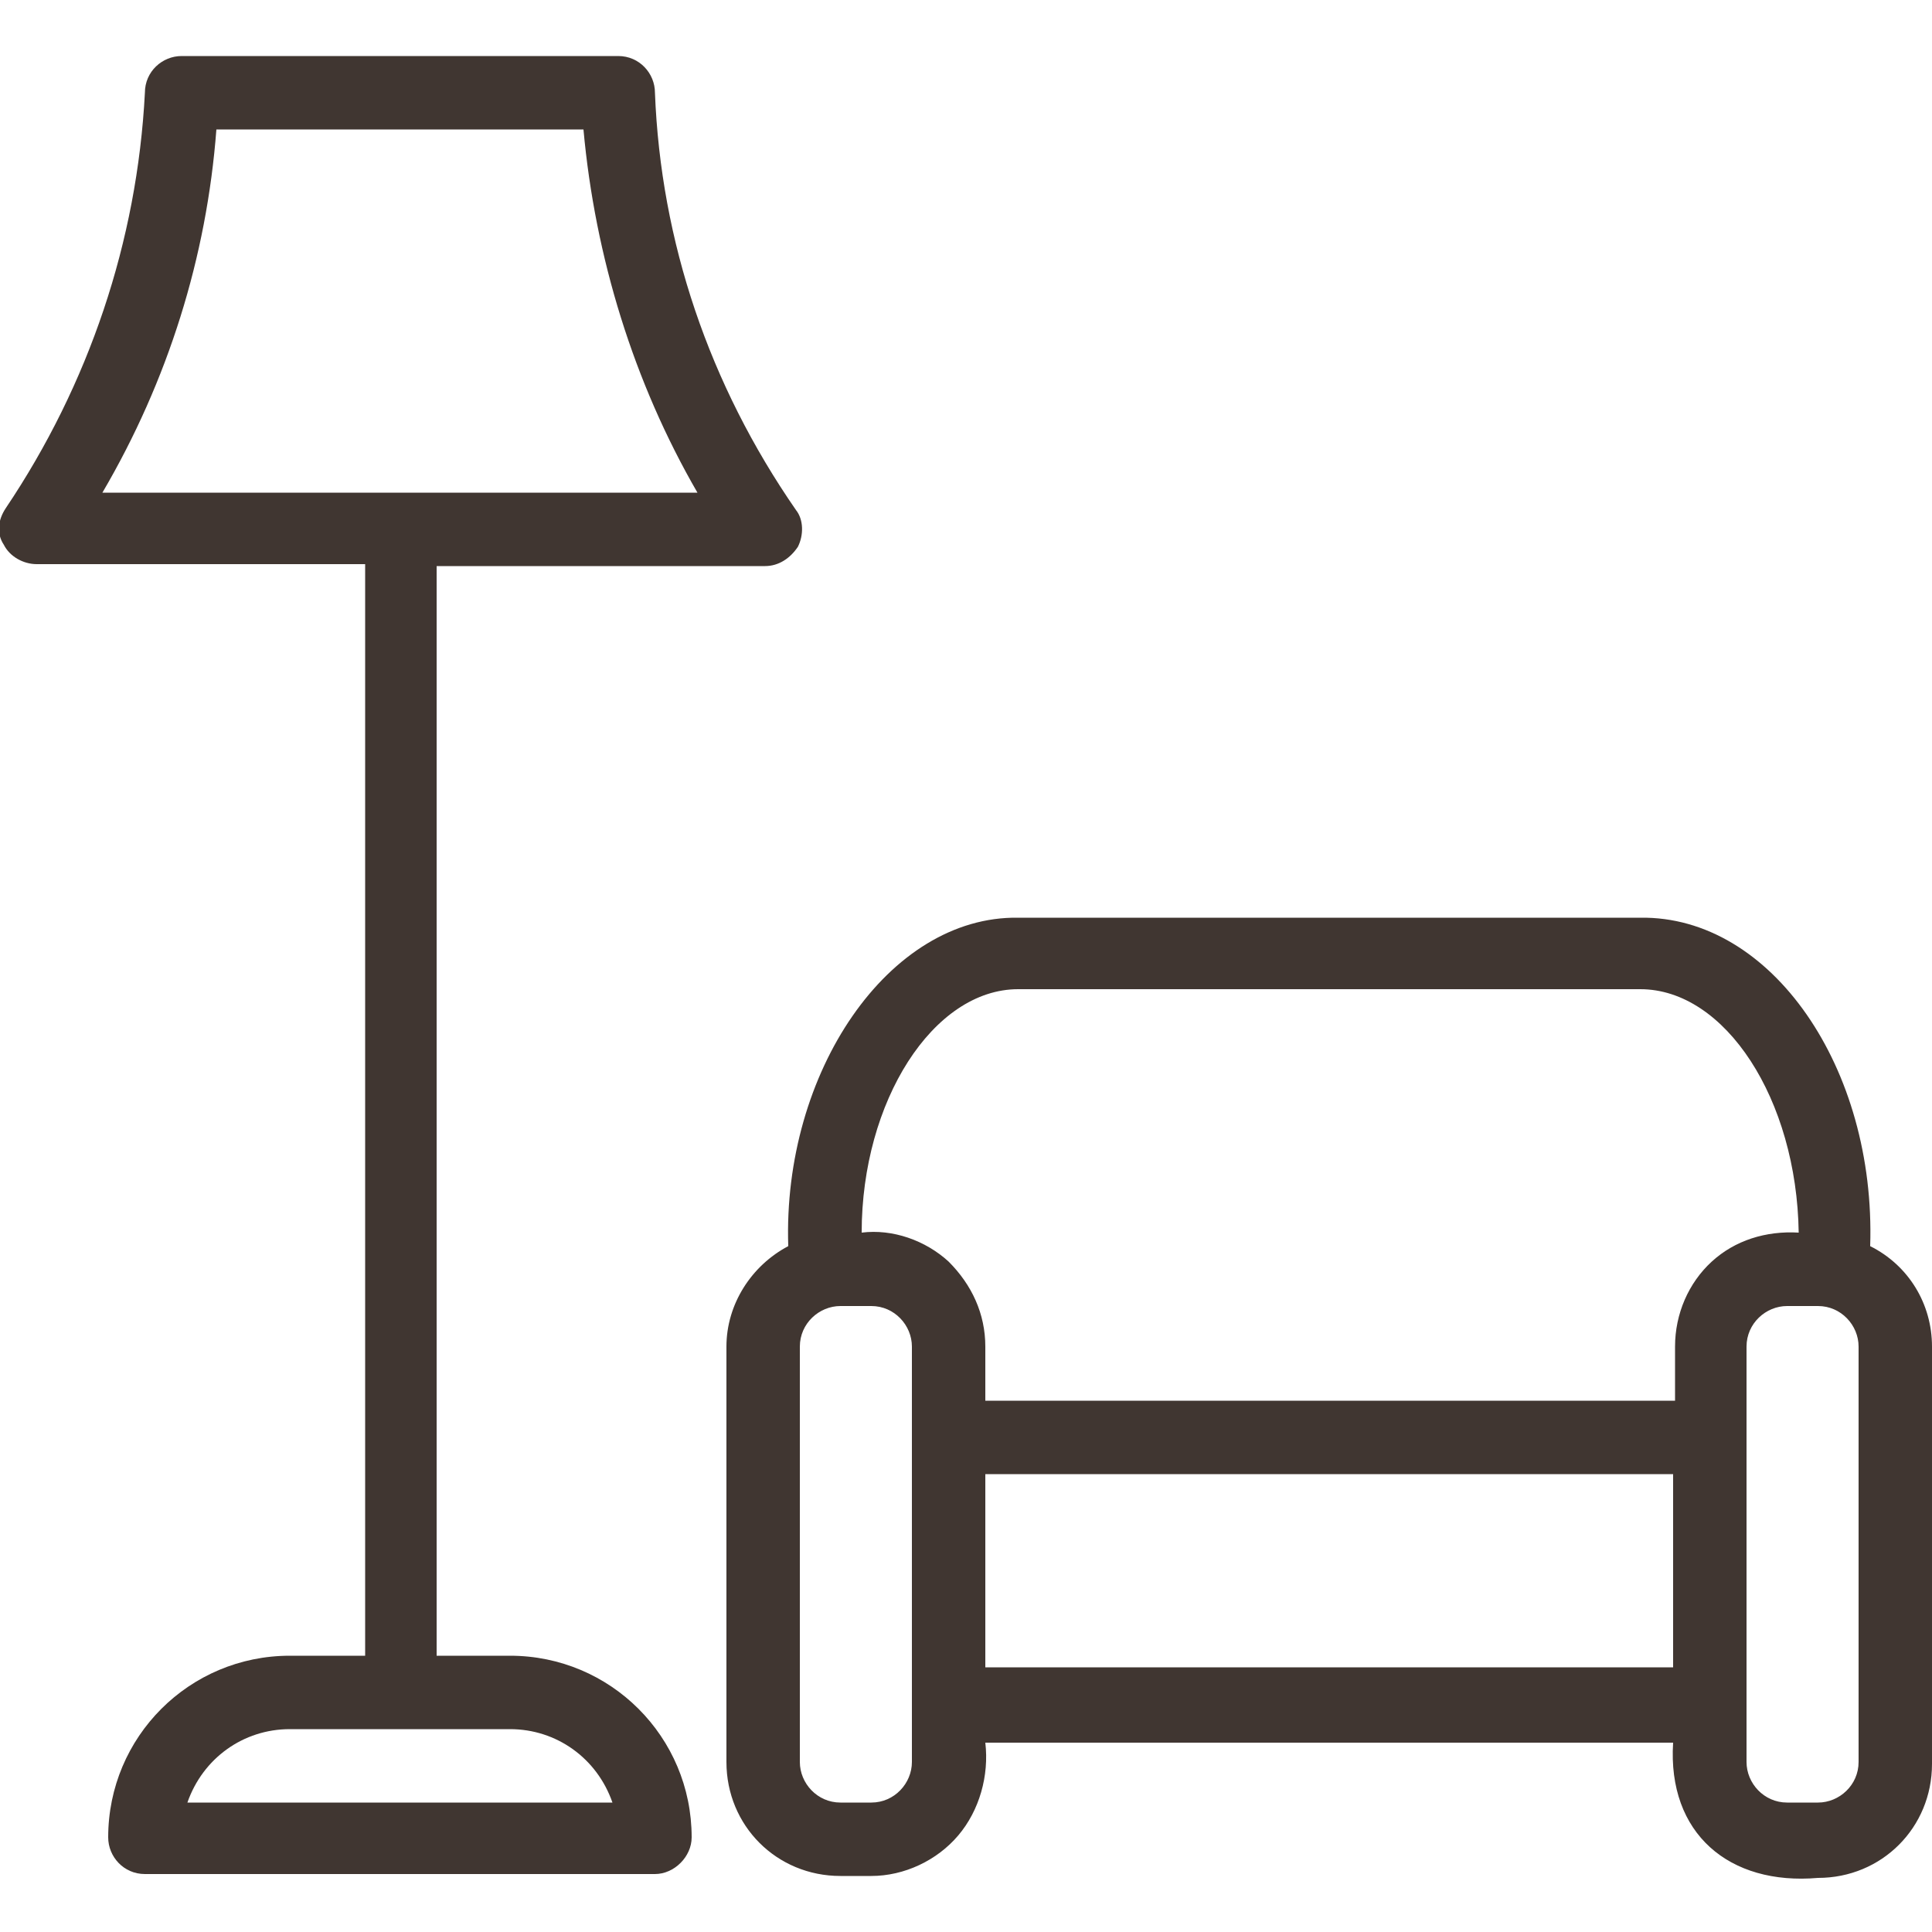 <?xml version="1.0" encoding="utf-8"?>
<!-- Generator: Adobe Illustrator 29.5.1, SVG Export Plug-In . SVG Version: 9.03 Build 0)  -->
<svg version="1.0" id="Livello_1" xmlns="http://www.w3.org/2000/svg" xmlns:xlink="http://www.w3.org/1999/xlink" x="0px" y="0px"
	 viewBox="0 0 100 100" style="enable-background:new 0 0 100 100;" xml:space="preserve">
<style type="text/css">
	.st0{fill:#403631;}
</style>
<g>
	<path class="st0" d="M96.8,64.5c0.3-9.2-5.1-17.1-11.9-17H52.7c-6.7-0.1-12.2,8-11.9,17l0,0c-1.9,1-3.2,3-3.2,5.2v21.5
		c0,3.3,2.6,5.9,5.9,5.9h1.6c1.7,0,3.4-0.8,4.5-2.1c1.1-1.3,1.6-3.1,1.4-4.8h35.6c-0.3,4.7,2.9,7.4,7.5,7c3.3,0,5.9-2.6,5.9-5.9
		V69.7C100,67.5,98.8,65.5,96.8,64.5L96.8,64.5z M52.7,51.2l32.2,0c4.4,0,8.1,5.7,8.2,12.6c-1.7-0.1-3.3,0.4-4.5,1.5
		c-1.2,1.1-1.9,2.7-1.9,4.4v2.8H51v-2.8c0-1.7-0.7-3.2-1.9-4.4c-1.2-1.1-2.9-1.7-4.5-1.5C44.6,57,48.3,51.2,52.7,51.2L52.7,51.2z
		 M45.1,93.3h-1.6l0,0c-1.2,0-2.1-1-2.1-2.1V69.7c0-1.2,1-2.1,2.1-2.1h1.6c1.2,0,2.1,1,2.1,2.1v18.5c0,0,0,0,0,0.1v2.9
		C47.2,92.3,46.3,93.3,45.1,93.3L45.1,93.3z M51,86.3v-10h35.6v10L51,86.3z M96.2,91.2c0,1.2-1,2.1-2.1,2.1h-1.6h0
		c-1.2,0-2.1-1-2.1-2.1v-3c0-0.1,0-13.7,0-13.8v-4.7c0-1.2,1-2.1,2.1-2.1h1.6h0c1.2,0,2.1,1,2.1,2.1V91.2z"/>
	<path class="st0" d="M33.9,4.8c0-1-0.8-1.9-1.9-1.9H9.4c-1,0-1.9,0.8-1.9,1.9c-0.4,7.7-2.9,15.1-7.2,21.5c-0.4,0.6-0.5,1.3-0.1,1.9
		c0.3,0.6,1,1,1.7,1h17v56.5H15c-5.2,0-9.4,4.2-9.4,9.4c0,1,0.8,1.9,1.9,1.9h26.4c1,0,1.9-0.9,1.9-1.9c0-5.2-4.2-9.4-9.4-9.4h-3.8
		V29.3h17c0.7,0,1.3-0.4,1.7-1c0.3-0.6,0.3-1.4-0.1-1.9C36.7,19.9,34.2,12.5,33.9,4.8L33.9,4.8z M31.7,93.3h-22
		c0.8-2.3,2.9-3.8,5.3-3.8h11.4C28.8,89.5,30.9,91,31.7,93.3L31.7,93.3z M5.3,25.5c3.4-5.8,5.4-12.2,5.9-18.8h19
		c0.6,6.6,2.6,13.1,5.9,18.8H5.3z"/>
</g>
</svg>
